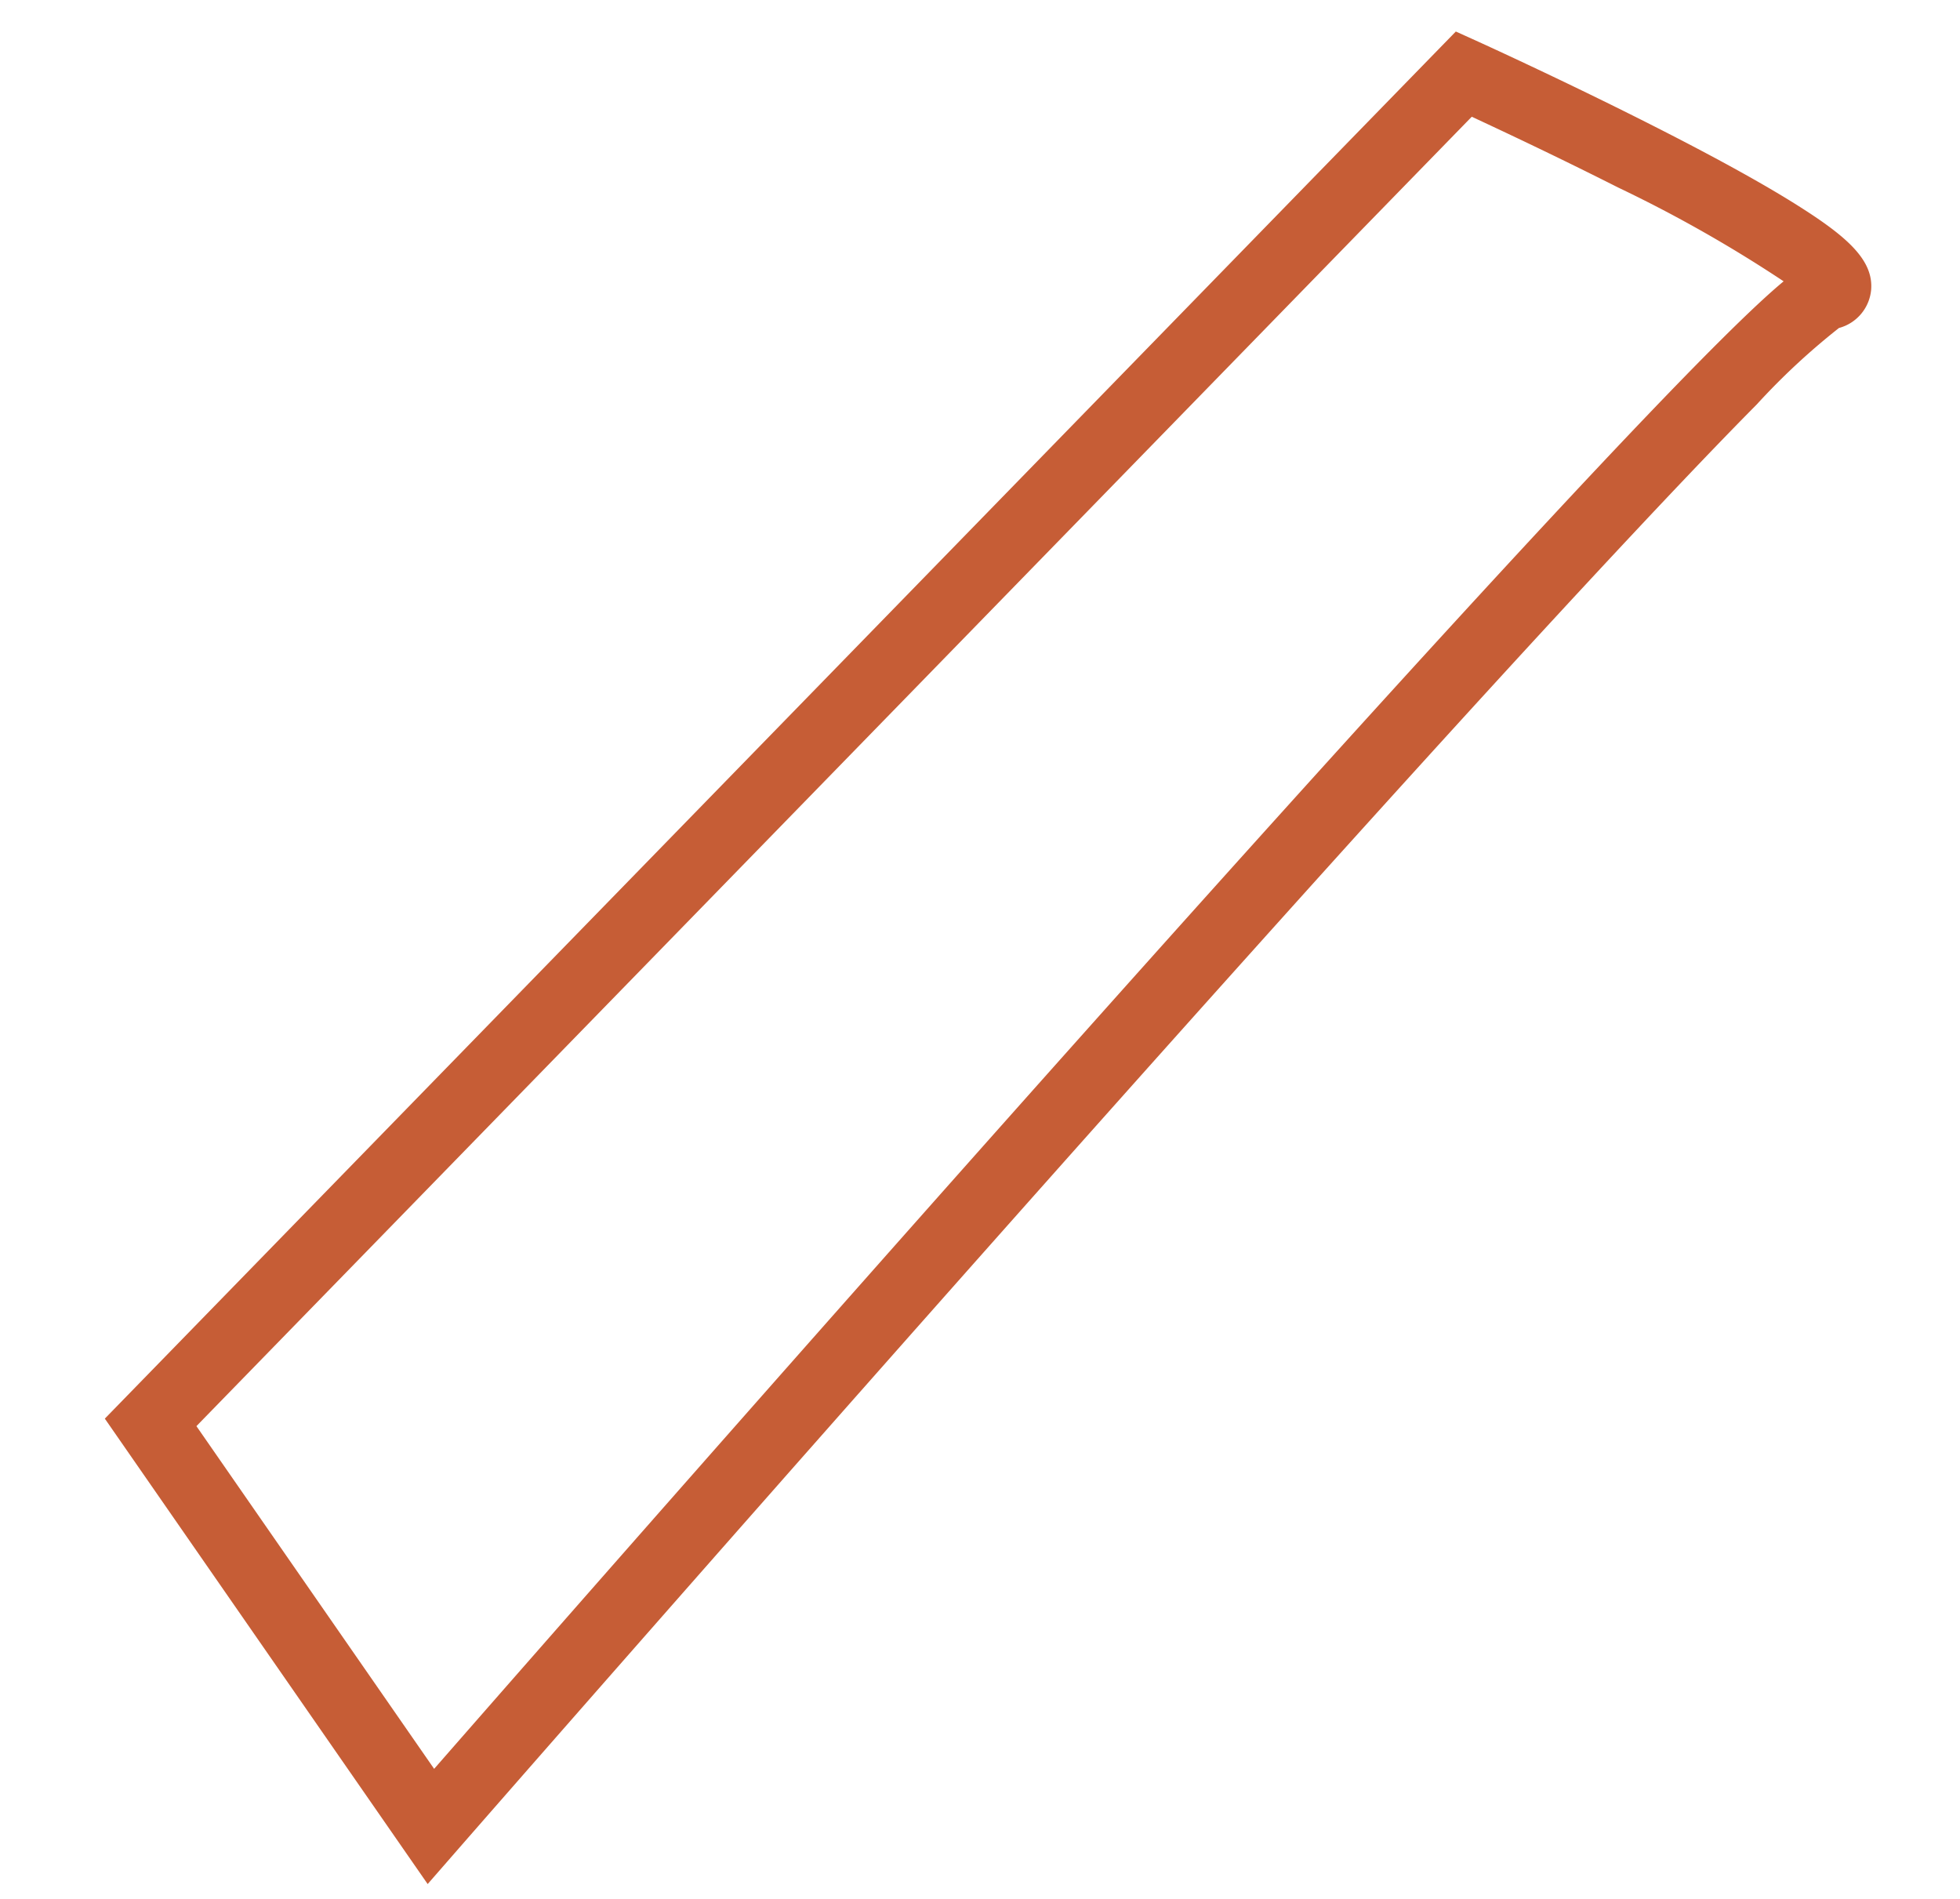 <svg xmlns="http://www.w3.org/2000/svg" width="82.99" height="80.417" viewBox="0 0 82.99 80.417">
  <path id="Tracé_689" data-name="Tracé 689" d="M970.2,917.223l.926.5c.039.021,3.913,2.119,7.7,4.409,2.247,1.358,4.033,2.521,5.308,3.459,1.942,1.427,3.028,2.5,2.836,3.763a1.847,1.847,0,0,1-1.471,1.519,29.178,29.178,0,0,0-3.7,2.986c-1.94,1.7-4.558,4.1-7.782,7.119-5.443,5.1-12.68,12.054-21.512,20.662-15.043,14.663-29.688,29.241-29.834,29.386l-1.364,1.358L909.055,971.78Zm13.1,11.516a57.036,57.036,0,0,0-6.713-4.452c-2.392-1.428-4.724-2.733-5.967-3.419l-57.72,51.5,9.021,15.172c4.054-4.027,16.521-16.39,29.133-28.676,8.978-8.746,16.274-15.744,21.684-20.8,3.221-3.01,5.805-5.36,7.68-6.983C981.768,929.914,982.668,929.191,983.3,928.739Z" transform="matrix(0.998, -0.07, 0.07, 0.998, -970.823, -846.14)" fill="#c65d36"/>
</svg>

